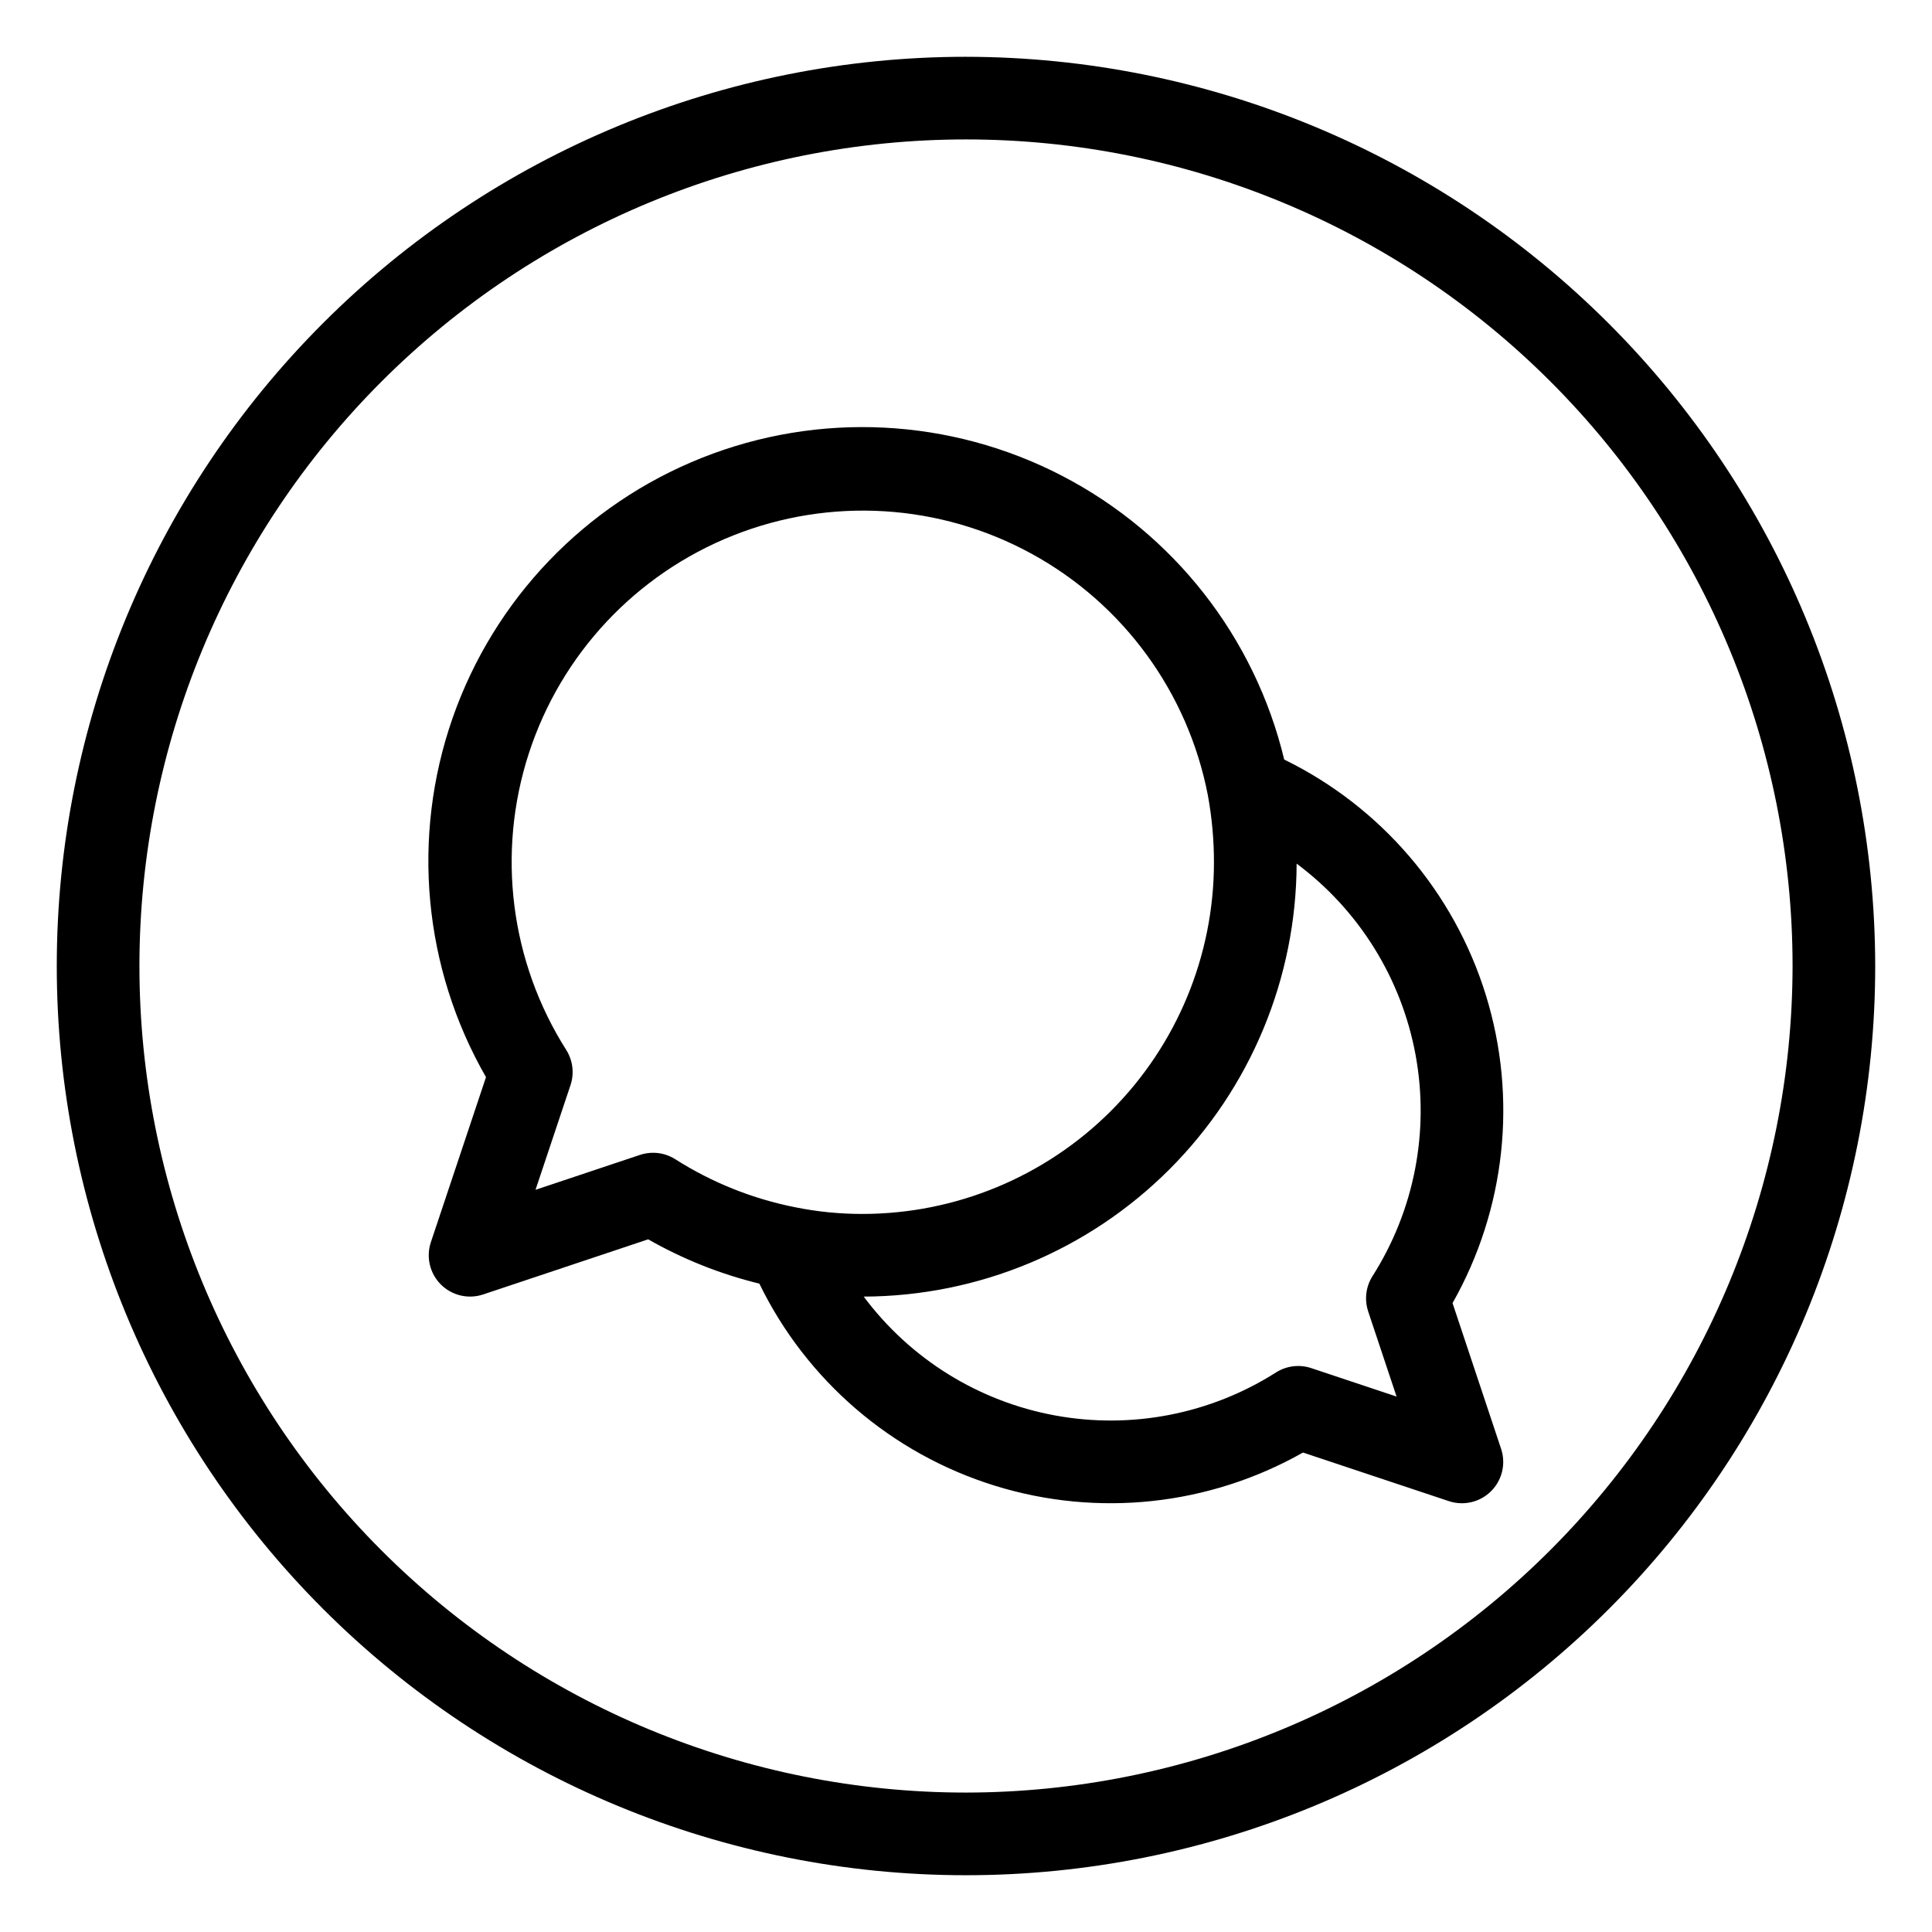 <?xml version="1.0" encoding="UTF-8"?>
<!-- Uploaded to: SVG Repo, www.svgrepo.com, Generator: SVG Repo Mixer Tools -->
<svg fill="#000000" width="800px" height="800px" version="1.1" viewBox="144 144 512 512" xmlns="http://www.w3.org/2000/svg">
 <g>
  <path d="m484.33 345.29c-7.801-32.43-29.293-59.871-58.91-75.215-29.613-15.344-64.426-17.074-95.418-4.742-30.988 12.332-55.098 37.508-66.074 69-10.977 31.496-7.742 66.203 8.867 95.125l-14.609 43.734v-0.004c-1.312 3.938-0.289 8.277 2.644 11.211 2.934 2.934 7.273 3.957 11.211 2.644l43.734-14.609h-0.004c9.227 5.269 19.145 9.219 29.465 11.742 12.504 25.684 35.07 45.059 62.352 53.535 27.281 8.477 56.855 5.301 81.715-8.773l38.629 12.867c1.125 0.383 2.305 0.574 3.492 0.57 3.519-0.004 6.824-1.695 8.879-4.551 2.059-2.856 2.617-6.523 1.504-9.863l-12.867-38.629c14.07-24.84 17.262-54.387 8.816-81.66-8.445-27.27-27.777-49.844-53.426-62.383zm-167.24 104.21c-1.184-0.004-2.359 0.184-3.484 0.559l-27.688 9.254 9.254-27.688c1.059-3.121 0.656-6.551-1.094-9.344-14.848-23.406-18.496-52.211-9.945-78.578 8.547-26.367 28.402-47.555 54.16-57.797 25.758-10.242 54.738-8.473 79.059 4.824 24.32 13.297 41.449 36.742 46.73 63.953 1.09 5.914 1.637 11.918 1.629 17.93-0.027 24.684-9.844 48.344-27.297 65.797-17.453 17.453-41.113 27.27-65.797 27.297-5.992 0.012-11.969-0.578-17.84-1.762-11.312-2.234-22.109-6.559-31.84-12.75-1.746-1.109-3.777-1.699-5.848-1.695zm189.48 42.012 7.535 22.594-22.594-7.535h-0.004c-3.102-1.039-6.508-0.637-9.285 1.098-17.391 11.078-38.324 15.168-58.602 11.445-20.281-3.719-38.402-14.973-50.727-31.5 30.398-0.102 59.523-12.223 81.016-33.719 21.496-21.496 33.613-50.621 33.711-81.02 16.539 12.324 27.801 30.445 31.527 50.73 3.723 20.281-0.363 41.227-11.441 58.621-1.746 2.769-2.16 6.176-1.129 9.285z"/>
  <path d="m400 159.05c-63.906 0-125.19 25.387-170.38 70.574s-70.574 106.47-70.574 170.38c0 63.902 25.387 125.19 70.574 170.38s106.47 70.57 170.38 70.57c63.902 0 125.19-25.383 170.38-70.57s70.57-106.48 70.57-170.38c-0.07-63.883-25.48-125.13-70.652-170.3s-106.42-70.582-170.3-70.652zm0 460c-58.098 0-113.81-23.078-154.89-64.16-41.082-41.078-64.16-96.793-64.16-154.89 0-58.098 23.078-113.81 64.16-154.89 41.078-41.082 96.793-64.16 154.89-64.16 58.094 0 113.81 23.078 154.89 64.16 41.082 41.078 64.16 96.793 64.16 154.89-0.066 58.074-23.168 113.75-64.23 154.82-41.066 41.062-96.742 64.164-154.82 64.23z"/>
 </g>
</svg>